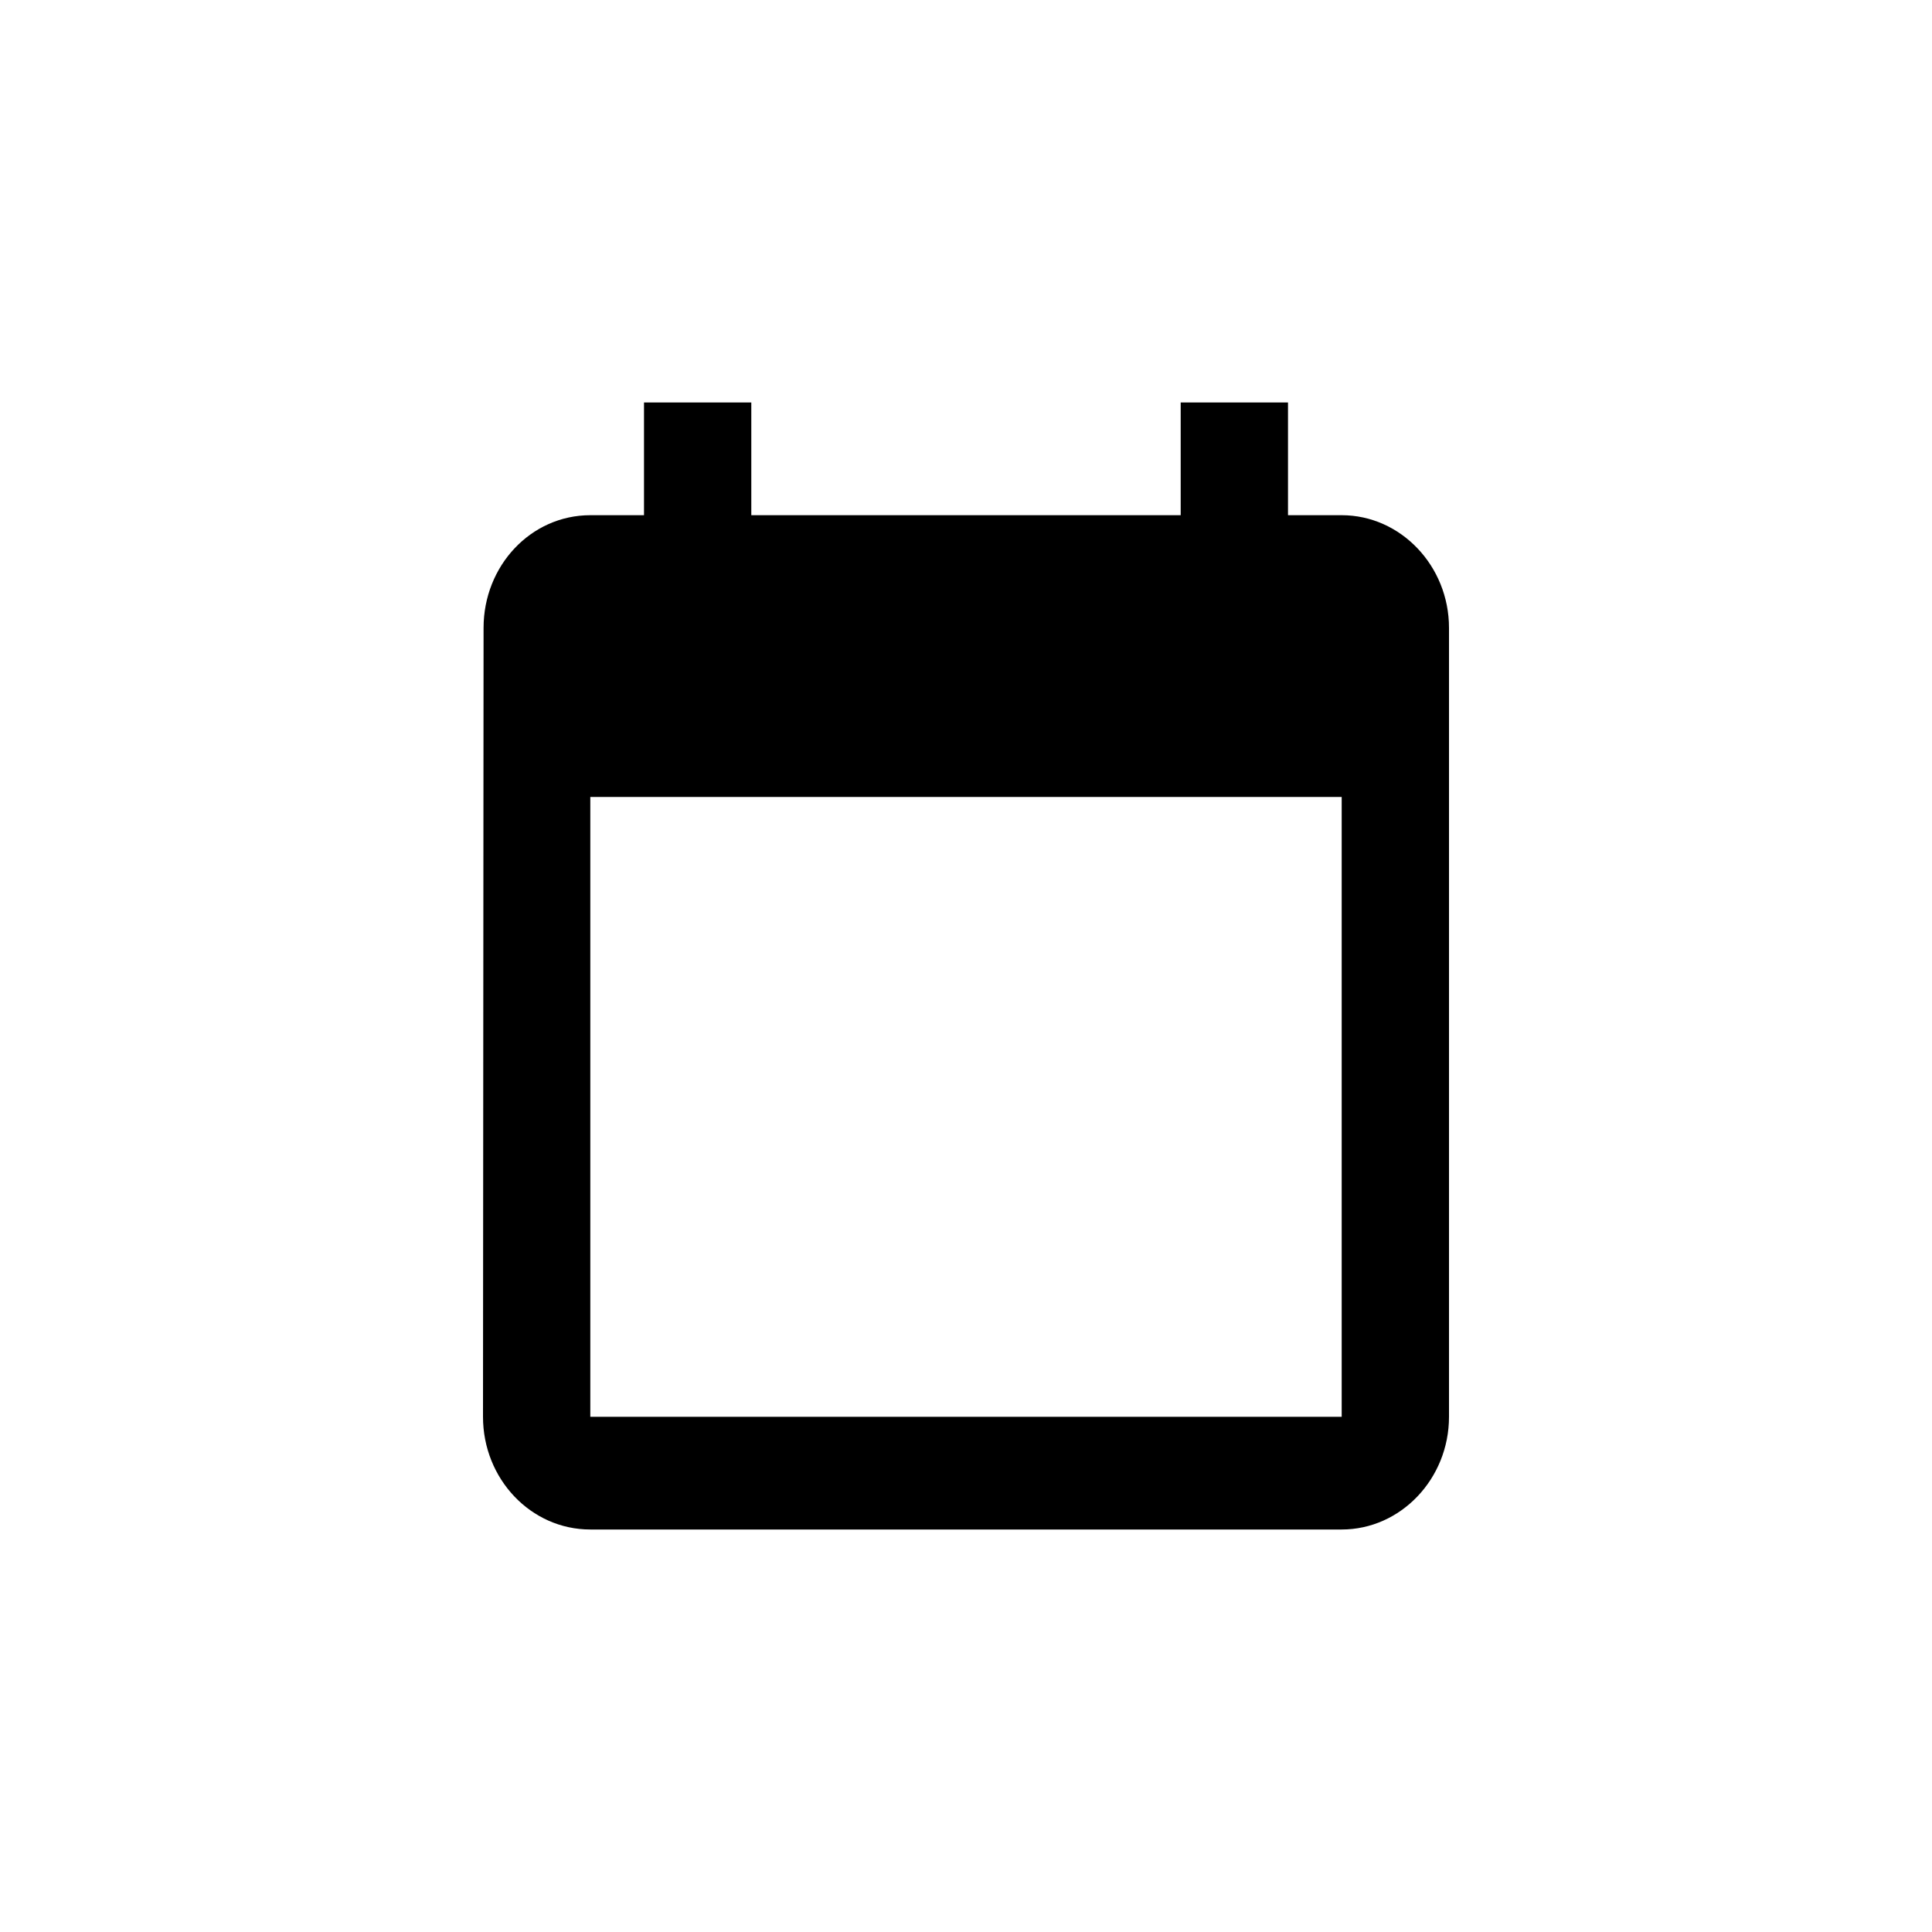 <svg width="24" height="24" viewBox="0 0 24 24" fill="none" xmlns="http://www.w3.org/2000/svg">
    <path d="M16.667 6.4H16V5H14.667V6.4H9.333V5H8V6.4H7.333C6.593 6.4 6.007 7.03 6.007 7.8L6 17.6C6 18.37 6.593 19 7.333 19H16.667C17.4 19 18 18.37 18 17.6V7.8C18 7.03 17.4 6.4 16.667 6.4ZM16.667 17.6H7.333V9.9H16.667V17.6Z" fill="black"/>
</svg>
